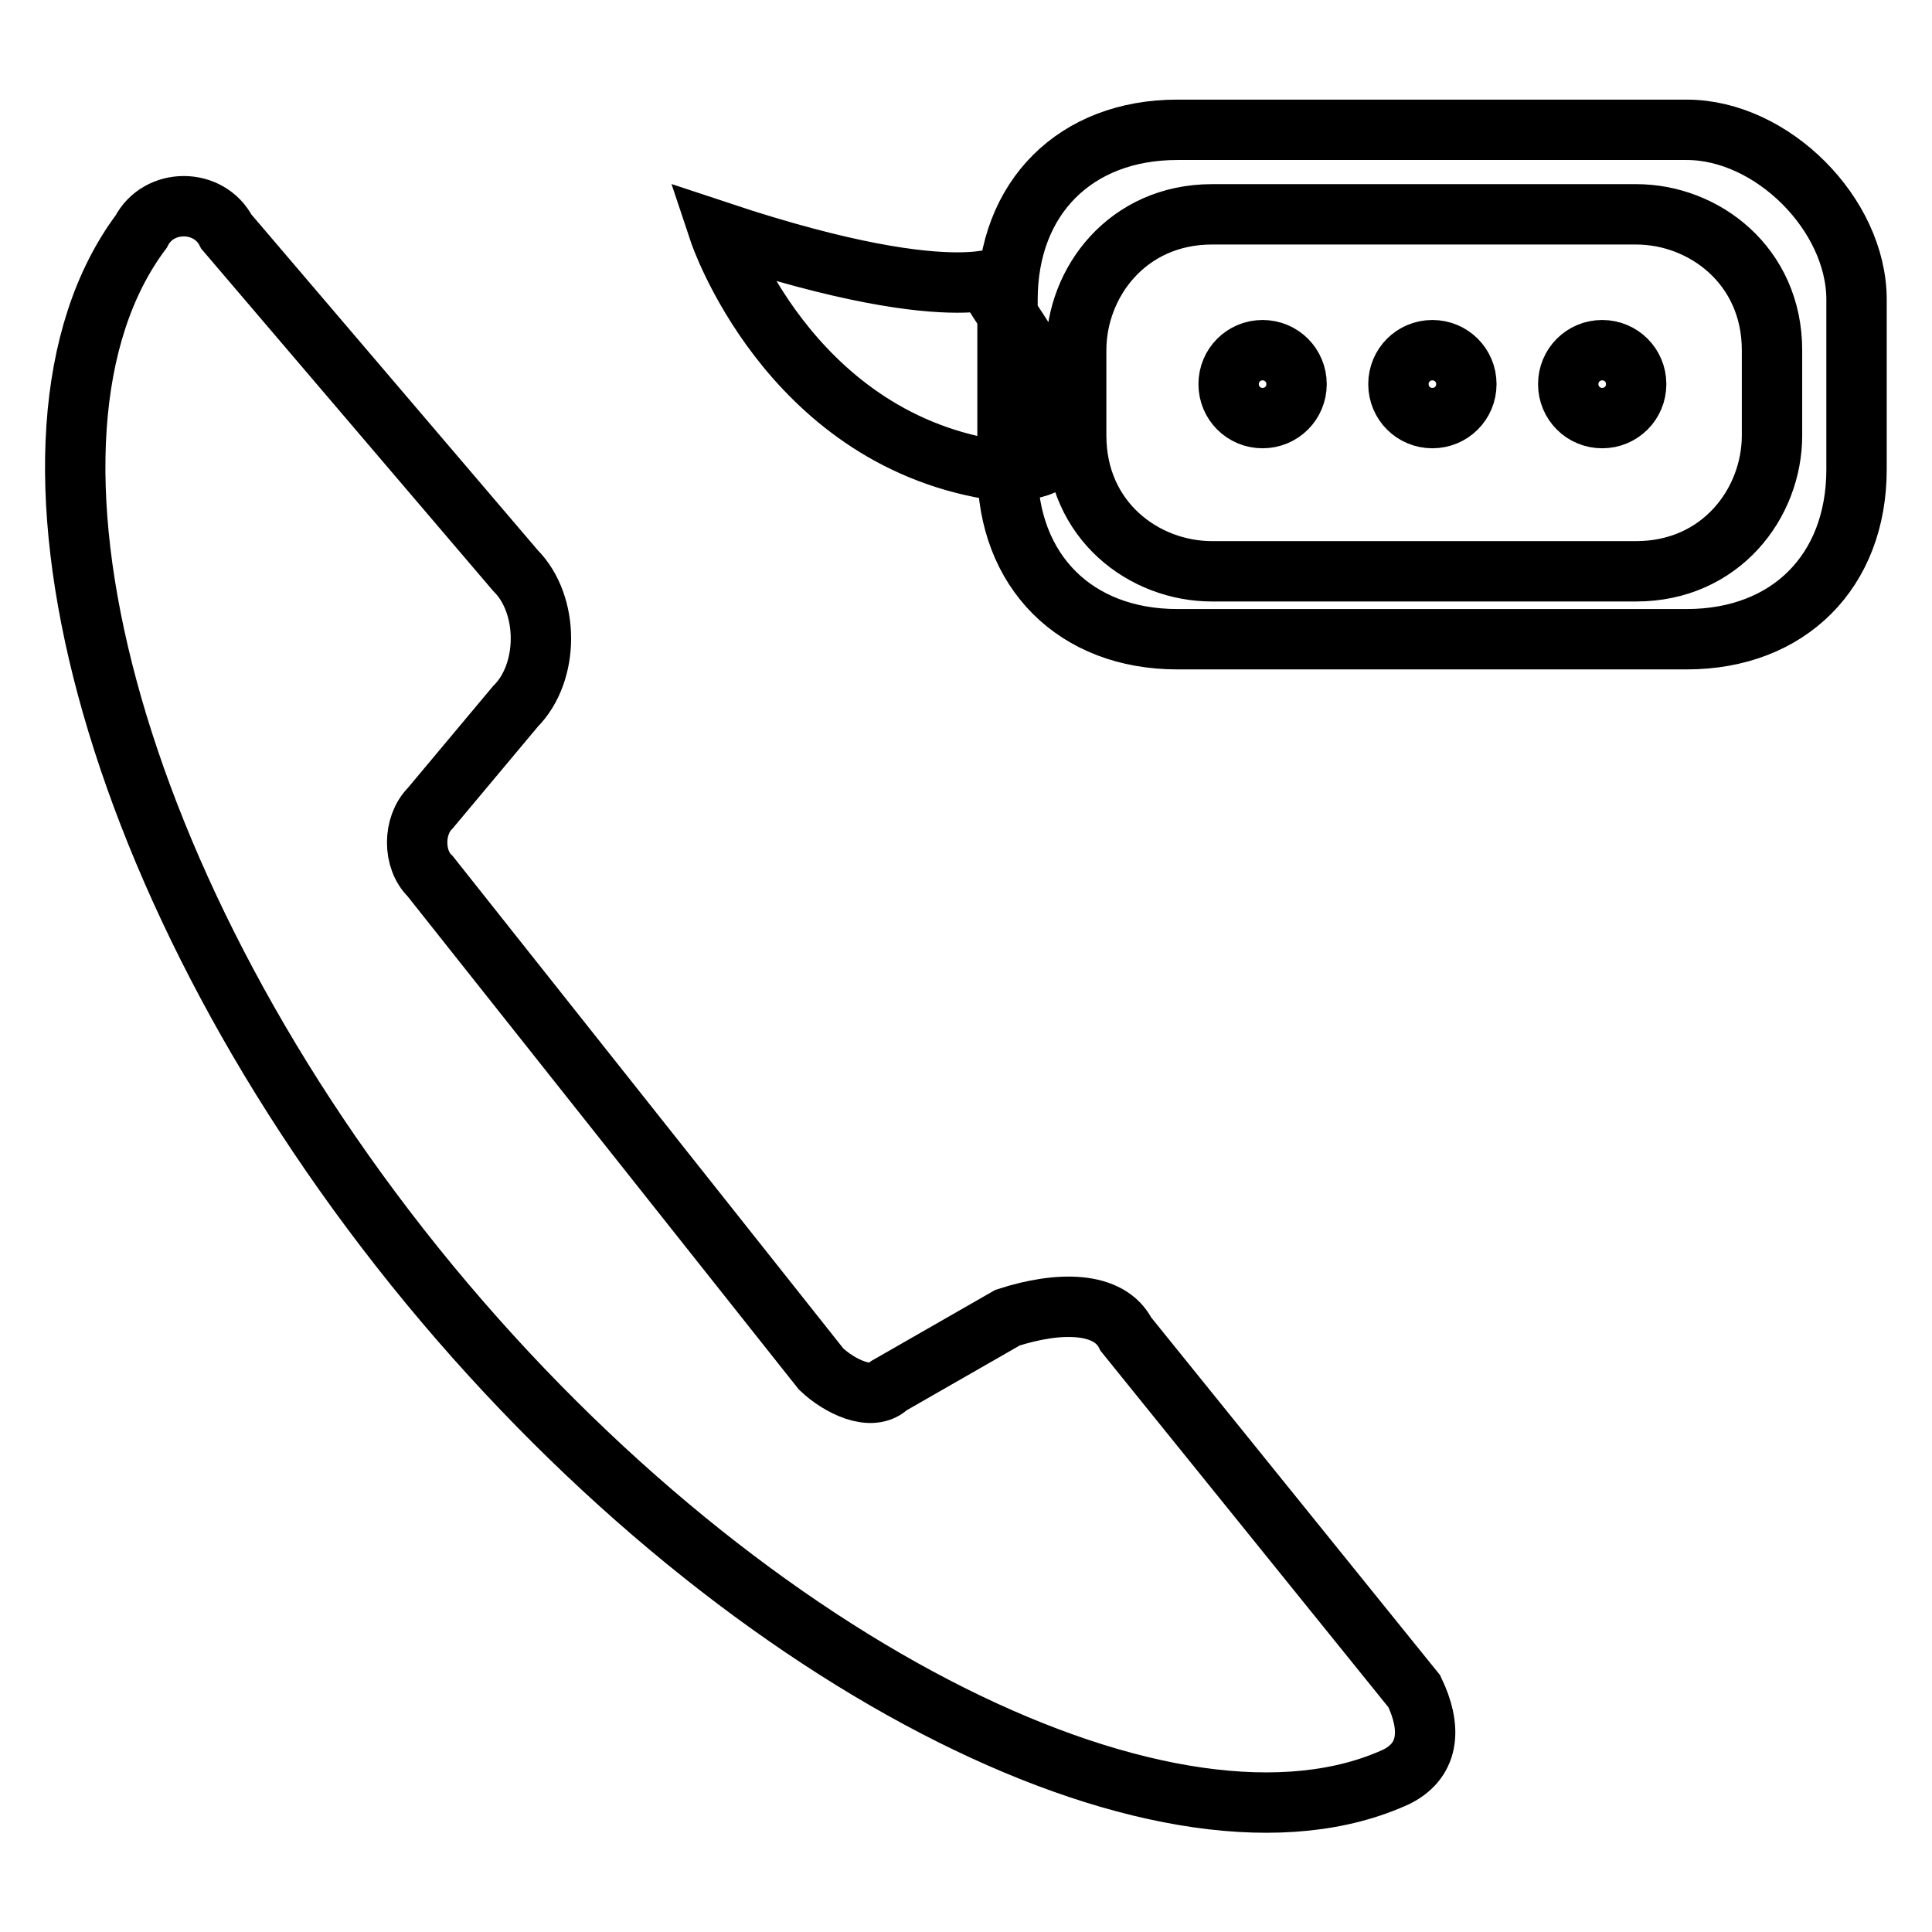 <?xml version="1.0" encoding="utf-8"?>
<!-- Svg Vector Icons : http://www.onlinewebfonts.com/icon -->
<!DOCTYPE svg PUBLIC "-//W3C//DTD SVG 1.1//EN" "http://www.w3.org/Graphics/SVG/1.1/DTD/svg11.dtd">
<svg version="1.1" xmlns="http://www.w3.org/2000/svg" xmlns:xlink="http://www.w3.org/1999/xlink" x="0px" y="0px" viewBox="0 0 256 256" enable-background="new 0 0 256 256" xml:space="preserve">
<g> <path stroke-width="8" fill-opacity="0" stroke="#000000"  d="M133.5,174.6l-15.7,9c-2.3,2.3-6.7,0-9-2.2L57,116.1c-2.3-2.2-2.3-6.7,0-9l11.3-13.5c4.5-4.5,4.5-13.5,0-18 L30,30.7c-2.3-4.5-9-4.5-11.3,0c-20.2,27-4.5,87.7,38.2,139.5c42.7,51.7,99,78.7,128.2,65.2c4.5-2.3,4.5-6.7,2.3-11.3l-38.2-47.3 C147,172.4,140.3,172.4,133.5,174.6z M223.5,17.2H156c-13.5,0-22.5,9-22.5,22.5v22.5c0,13.5,9,22.5,22.5,22.5h67.5 c13.5,0,22.5-9,22.5-22.5V39.7C246,28.4,234.8,17.2,223.5,17.2z M234.8,57.7c0,9-6.8,18-18,18h-56.2c-9,0-18-6.7-18-18V46.4 c0-9,6.8-18,18-18h56.2c9,0,18,6.8,18,18V57.7z M185.3,50.9c0,2.5,2,4.5,4.5,4.5c2.5,0,4.5-2,4.5-4.5c0-2.5-2-4.5-4.5-4.5 C187.3,46.4,185.3,48.4,185.3,50.9L185.3,50.9z M162.8,50.9c0,2.5,2,4.5,4.5,4.5s4.5-2,4.5-4.5c0-2.5-2-4.5-4.5-4.5 S162.8,48.4,162.8,50.9L162.8,50.9z M207.8,50.9c0,2.5,2,4.5,4.5,4.5s4.5-2,4.5-4.5c0-2.5-2-4.5-4.5-4.5S207.8,48.4,207.8,50.9 L207.8,50.9z M95.3,30.7c0,0,9,27,36,31.5c22.5,2.3-2.3-24.7,0-24.7C133.5,35.2,129,41.9,95.3,30.7z"/></g>
</svg>